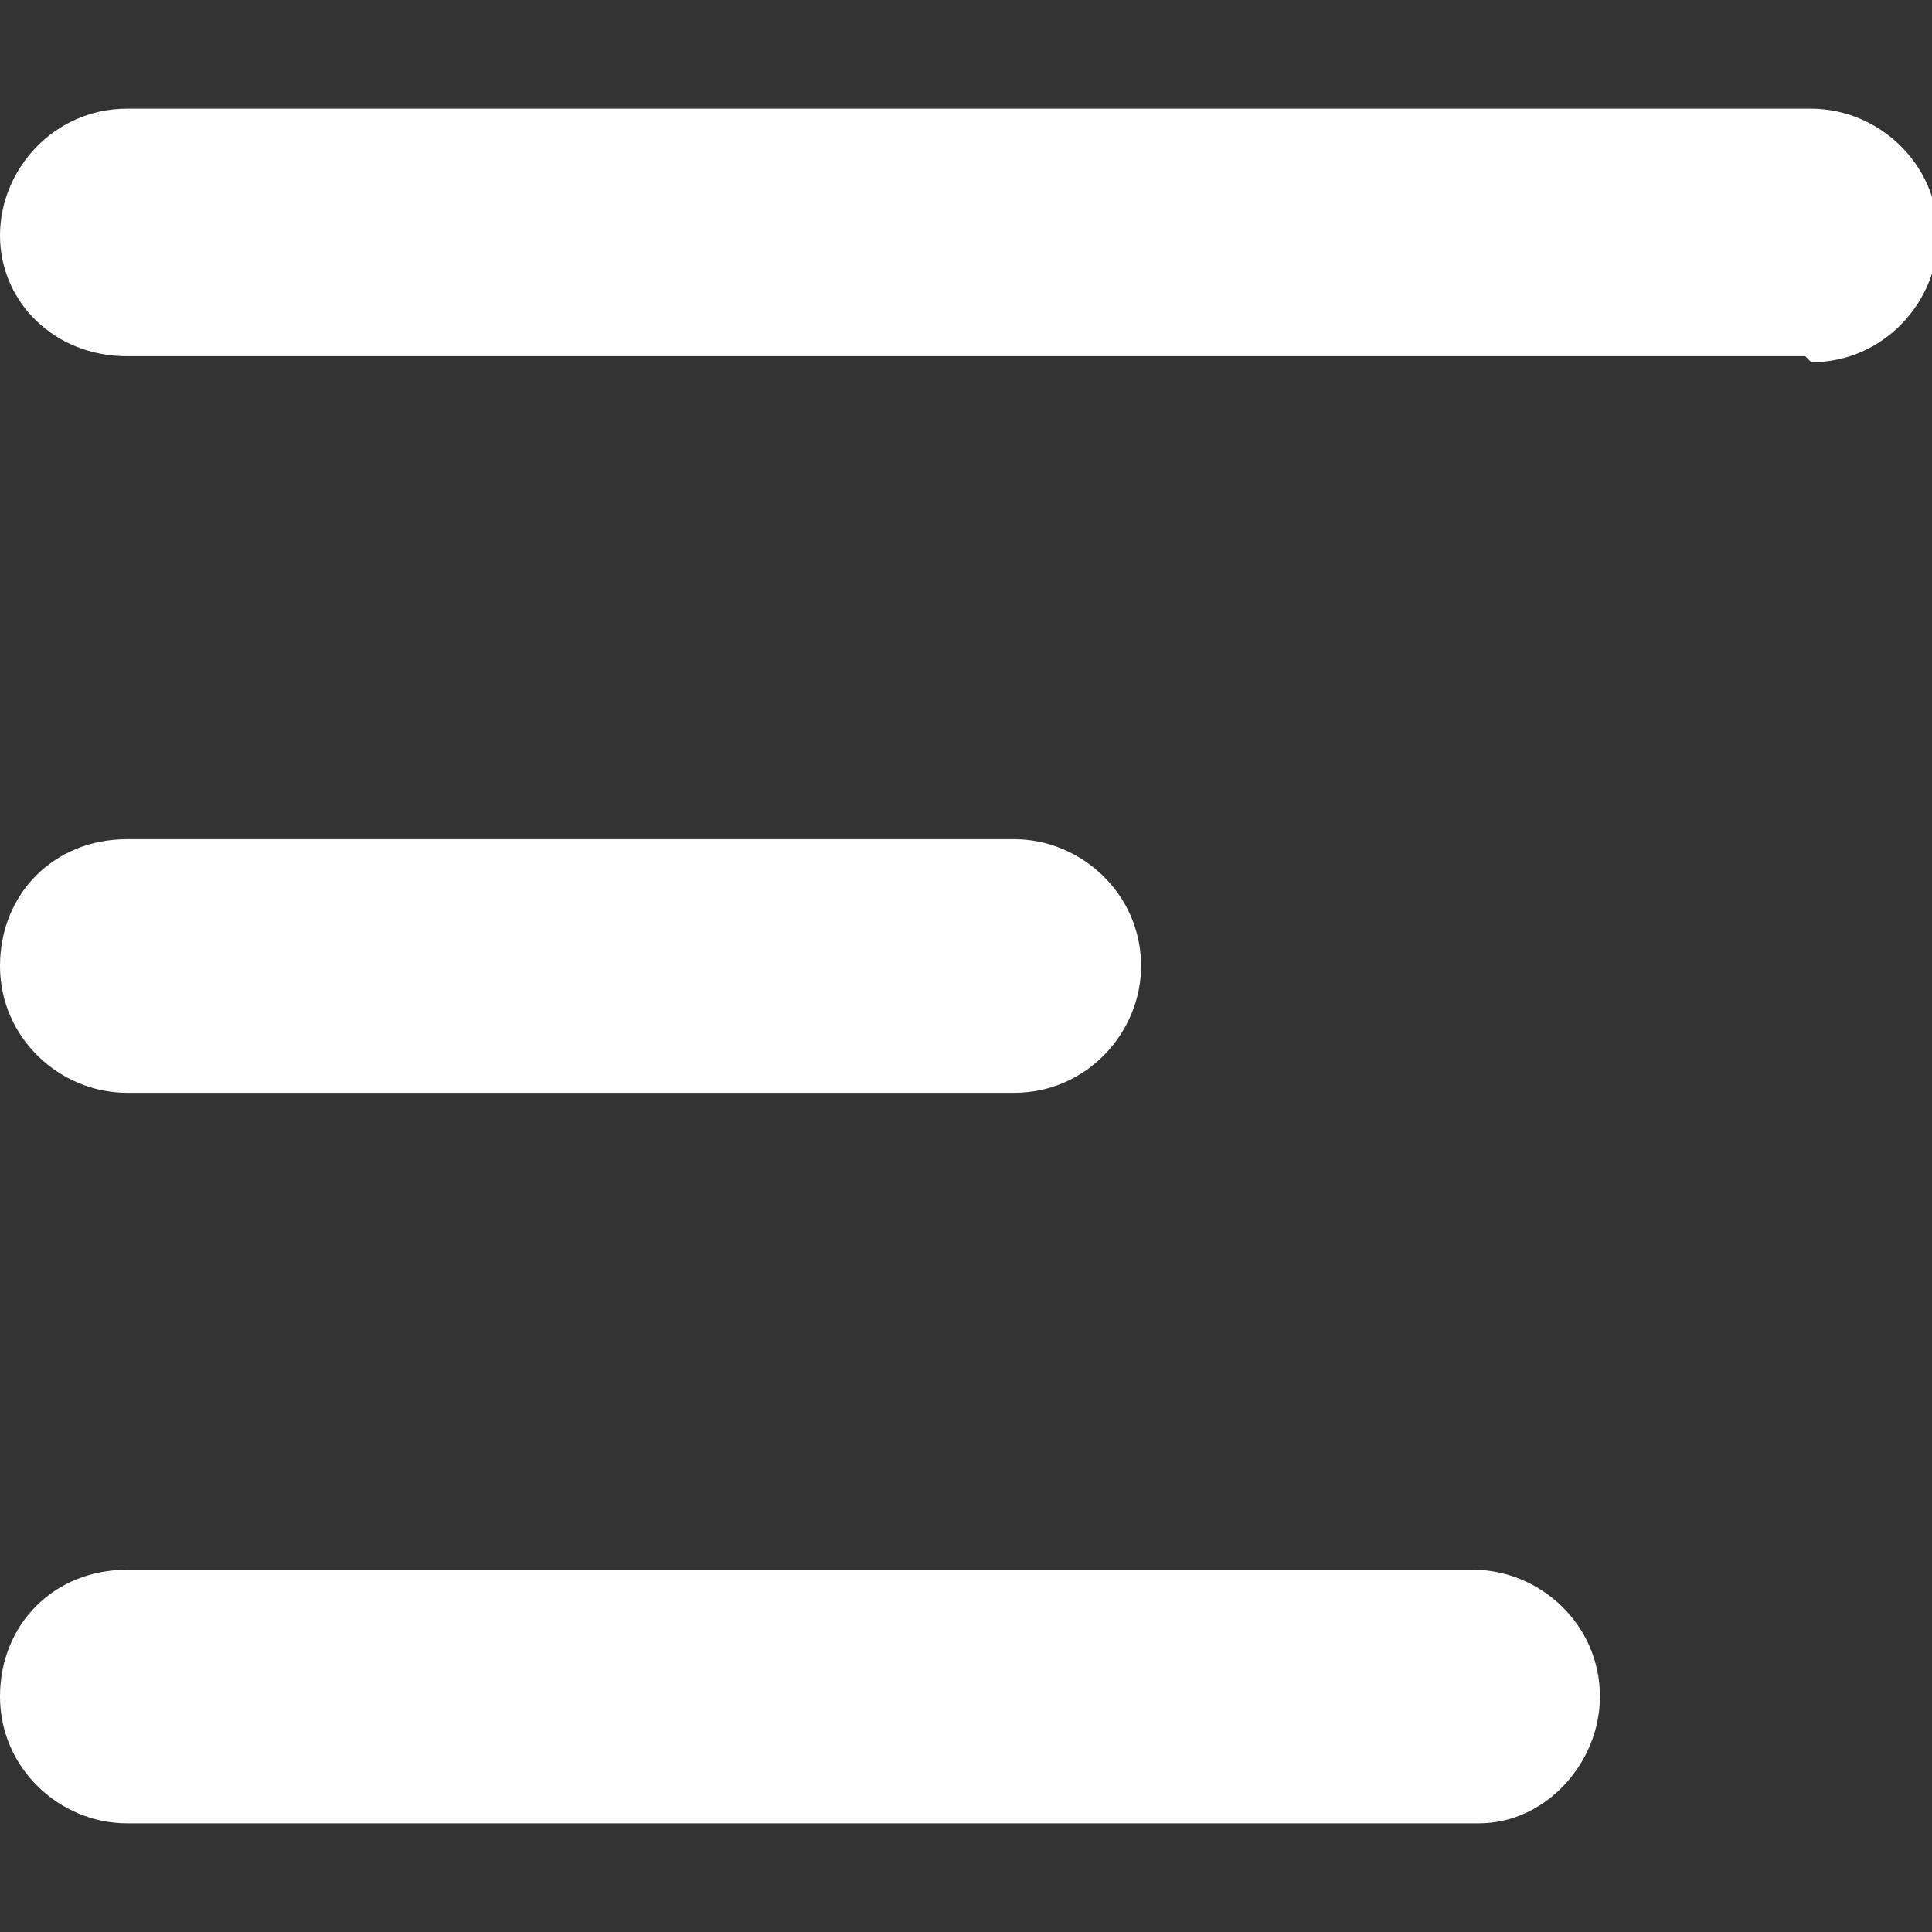 <?xml version="1.0" encoding="UTF-8"?>
<svg xmlns="http://www.w3.org/2000/svg" version="1.1" viewBox="0 0 32 32">
  <rect x="0" y="0" width="32" height="32" fill="#333333" stroke="none"/>
  <defs>
    <style>
      .cls-1 {
        fill: #fff;
      }
    </style>
  </defs>
  <!-- Generator: Adobe Illustrator 28.7.1, SVG Export Plug-In . SVG Version: 1.2.0 Build 142)  -->
  <g>
    <g id="Layer_1">
      <g>
        <path class="cls-1" d="M29.9,5.9H2.1C.9,5.9,0,5,0,3.9S.9,1.8,2.1,1.8h27.9c1.1,0,2.1.9,2.1,2.1,0,1.1-.9,2.1-2.1,2.1h0Z"/>
        <path class="cls-1" d="M16.7,18.1H2.1c-1.1,0-2.1-.9-2.1-2.1s.9-2.1,2.1-2.1h14.7c1.1,0,2.1.9,2.1,2.1,0,1.1-.9,2.1-2.1,2.1Z"/>
        <path class="cls-1" d="M24.4,30.2H2.1c-1.1,0-2.1-.9-2.1-2.1s.9-2.1,2.1-2.1h22.3c1.1,0,2.1.9,2.1,2.1,0,1.1-.9,2.1-2,2.1h0Z"/>
      </g>
    </g>
  </g>
</svg>